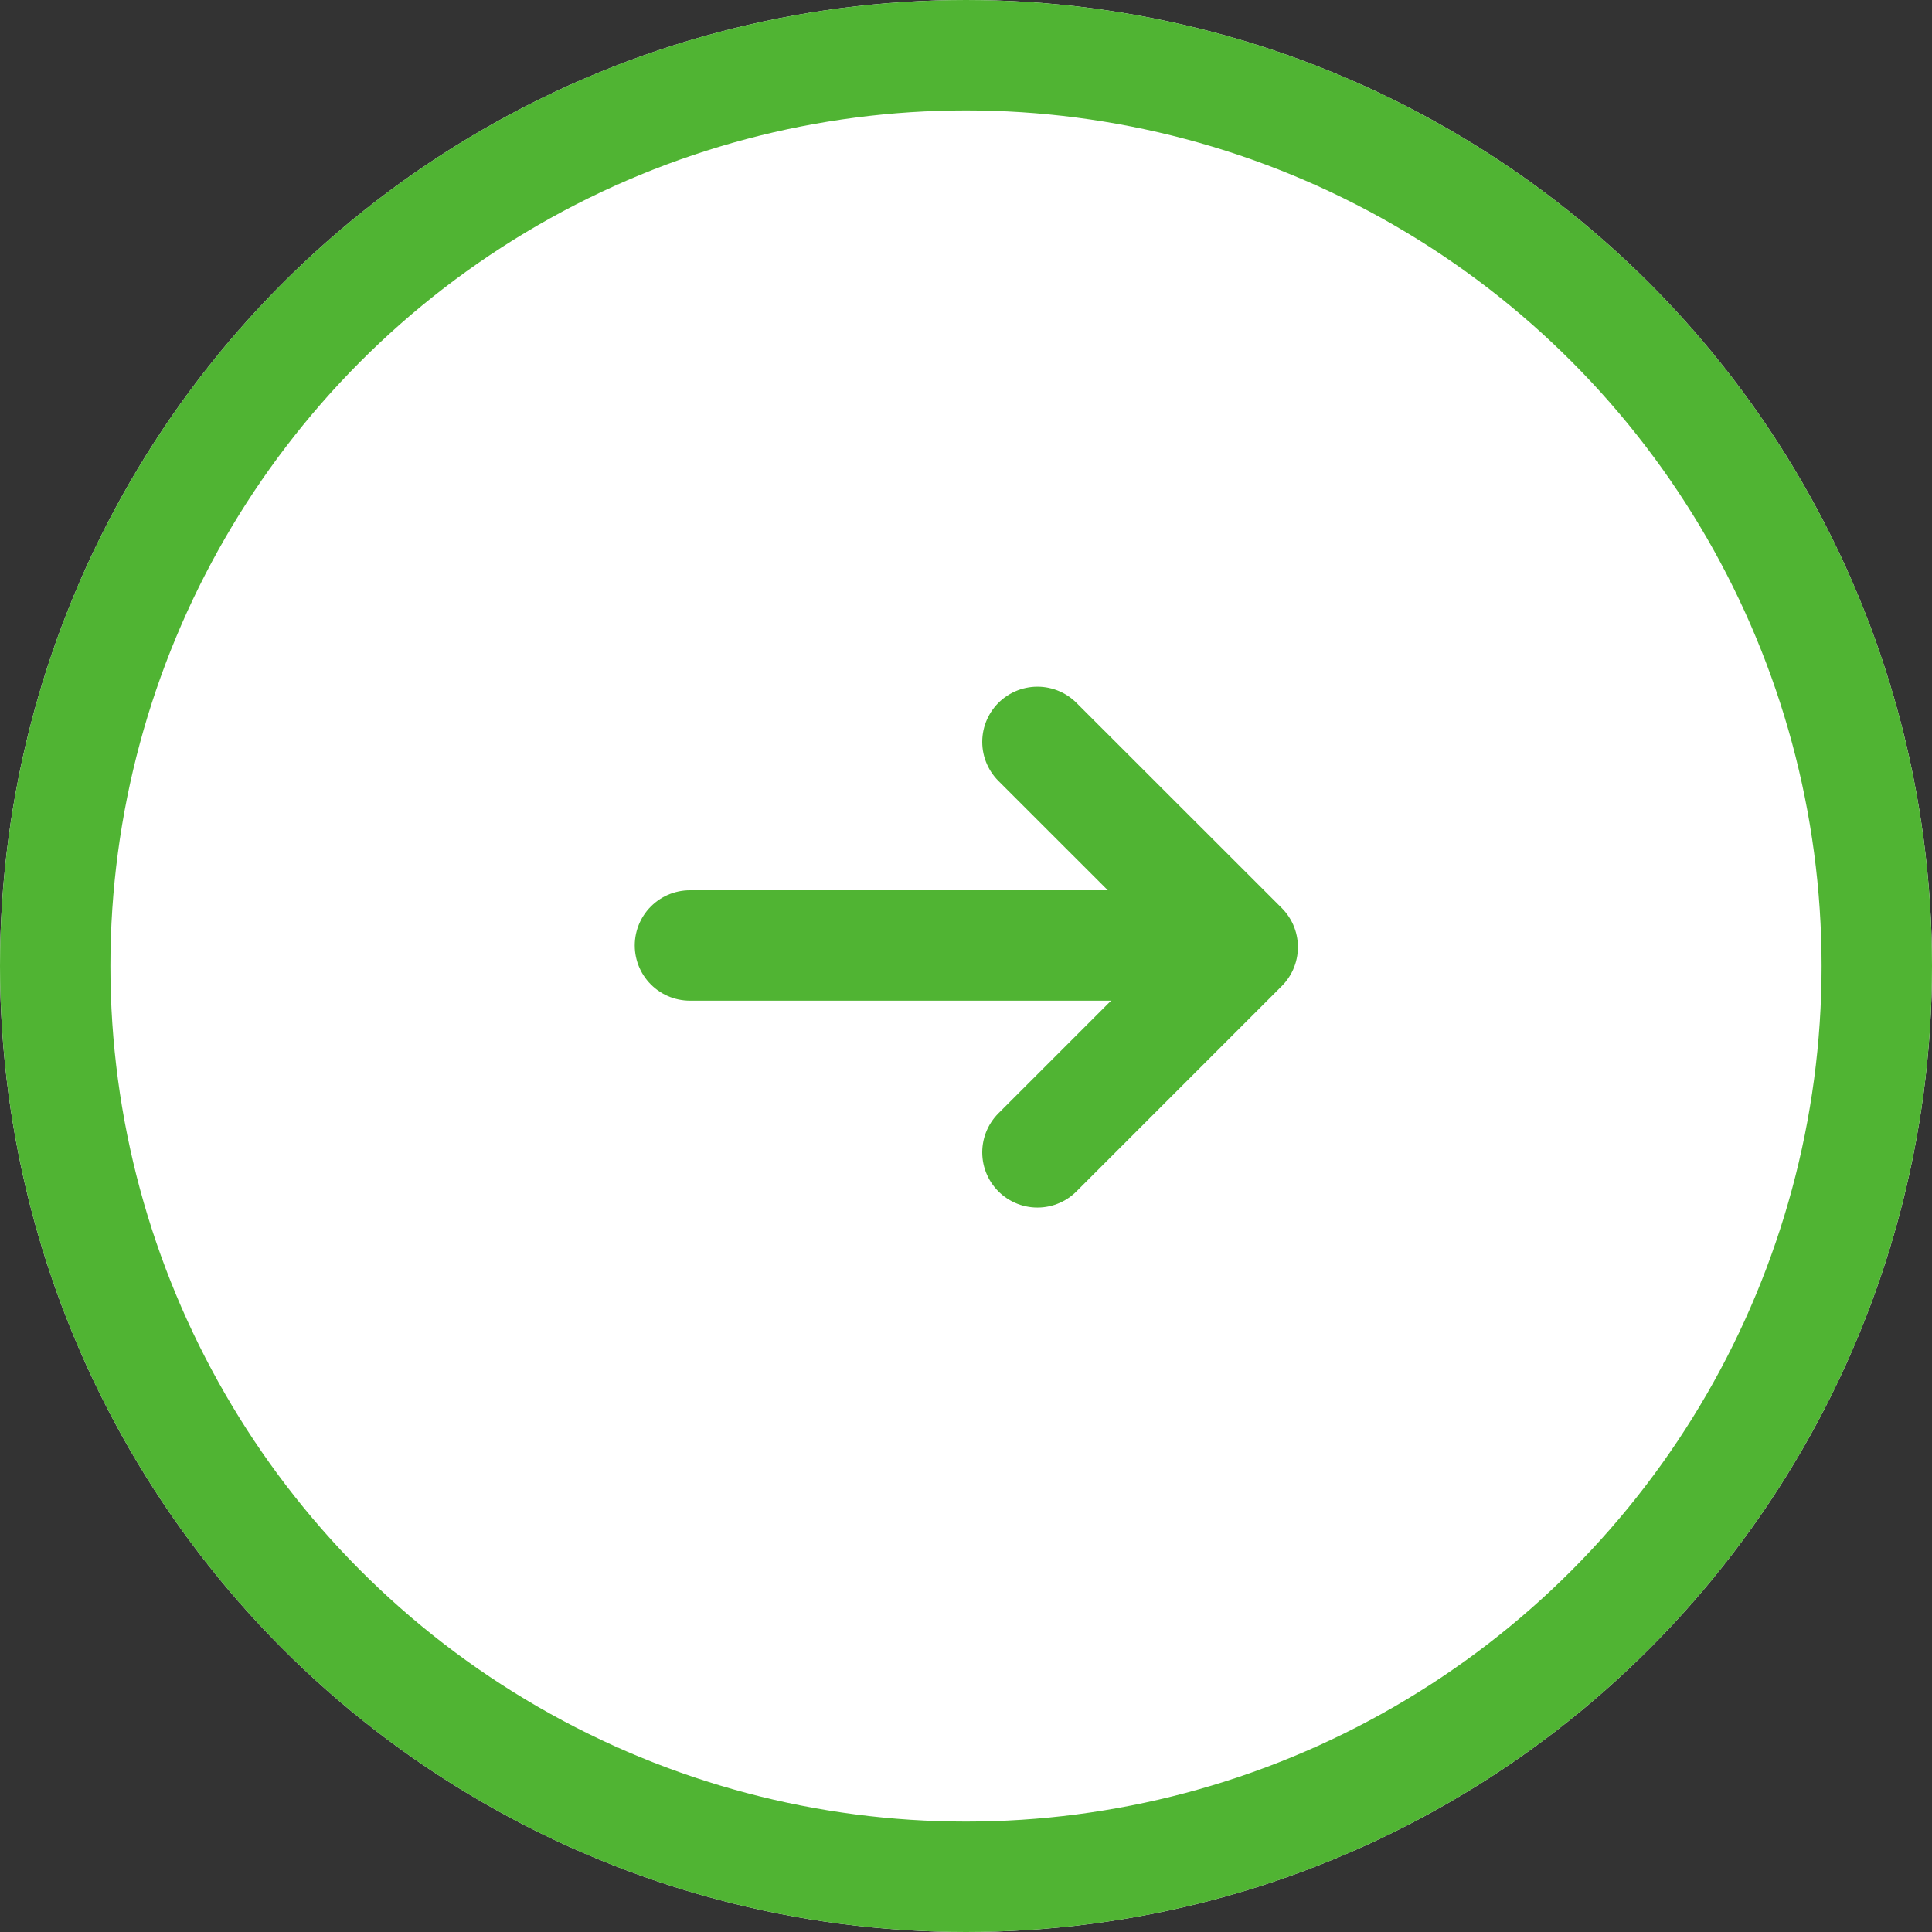 <svg xmlns="http://www.w3.org/2000/svg" width="35" height="35" viewBox="0 0 35 35">
  <rect x="0" y="0" width="35" height="35" fill="#333333" stroke="none"/>
  <g id="グループ_14472" data-name="グループ 14472" transform="translate(-458.5 -1736.672)">
    <g id="楕円形_534" data-name="楕円形 534" transform="translate(458.5 1736.672)" fill="#fff" stroke="#50b433" stroke-width="2">
      <circle cx="17.5" cy="17.5" r="17.5" stroke="none"/>
      <circle cx="17.5" cy="17.5" r="16.5" fill="none"/>
    </g>
    <g id="グループ_14690" data-name="グループ 14690" transform="translate(470.999 1757.548) rotate(-90)">
      <path id="パス_48415" data-name="パス 48415" d="M0,0V9.139" transform="translate(3.748)" fill="none" stroke="#50b433" stroke-linecap="round" stroke-width="2"/>
      <path id="パス_48416" data-name="パス 48416" d="M0,0,3.719,3.719,7.436,0" transform="translate(0 6.295)" fill="none" stroke="#50b433" stroke-linecap="round" stroke-linejoin="round" stroke-width="2"/>
    </g>
  </g>
</svg>

